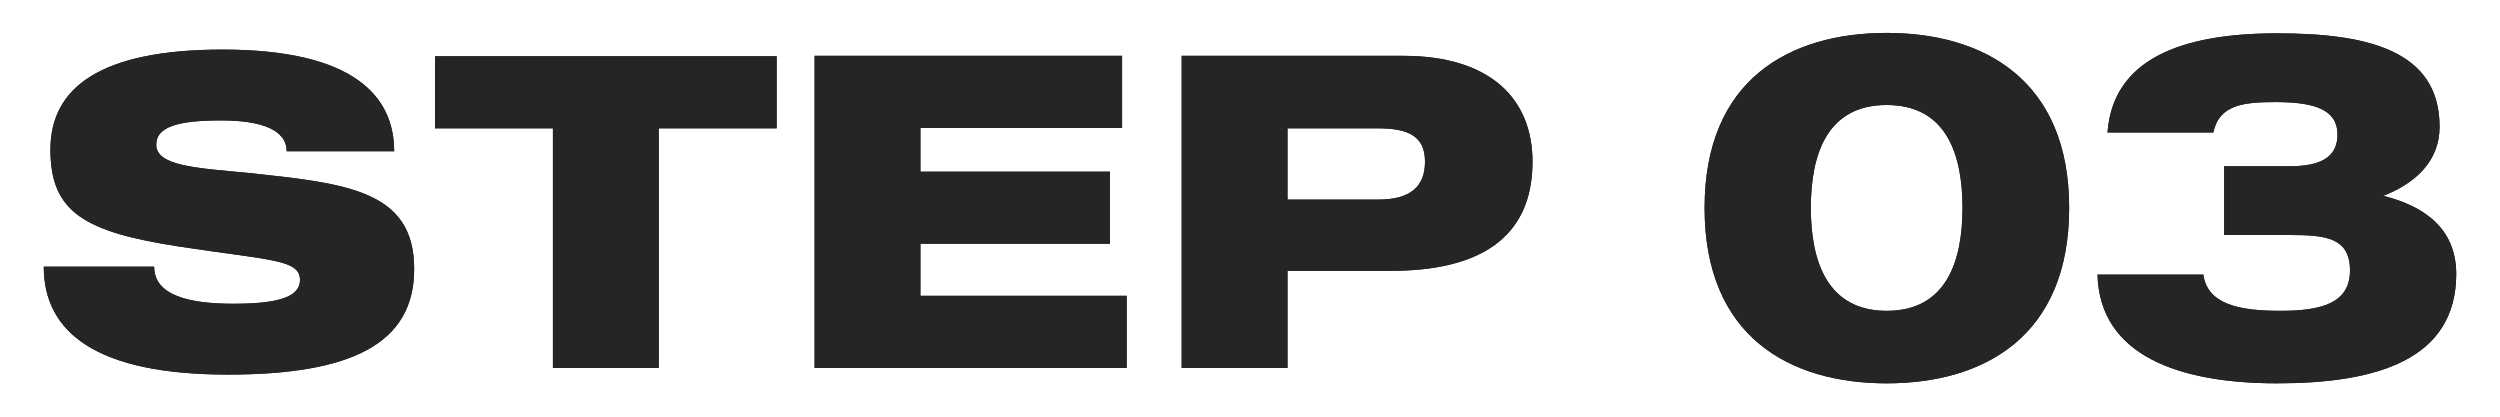 <?xml version="1.0" encoding="UTF-8"?><svg id="_レイヤー_1" xmlns="http://www.w3.org/2000/svg" viewBox="0 0 60 10"><defs><style>.cls-1{fill:#252525;stroke-width:0px;}</style></defs><path class="cls-1" d="M9.94,6.46c0,1.8-1.53,2.53-4.47,2.53-3.17,0-4.42-1.02-4.42-2.59h2.65c0,.7.86.89,1.9.89s1.6-.15,1.6-.57c0-.5-.73-.47-2.88-.8-2.3-.35-3.11-.83-3.11-2.33S2.43,1.19,5.34,1.19c3.18,0,4.12,1.14,4.12,2.44h-2.58c0-.51-.6-.74-1.57-.74-1.03,0-1.56.15-1.56.58,0,.51.93.56,2.21.68,2.34.25,3.98.41,3.98,2.3Z"/><path class="cls-1" d="M18.64,3.08h-2.83v5.75h-2.54V3.08h-2.83v-1.73h8.2v1.73Z"/><path class="cls-1" d="M27.04,8.83h-7.49V1.34h7.38v1.73h-4.84v1.05h4.55v1.73h-4.55v1.25h4.95v1.72Z"/><path class="cls-1" d="M36.78,3.88c0,1.88-1.34,2.62-3.4,2.62h-2.48v2.33h-2.54V1.34h5.32c2.06,0,3.1,1.01,3.1,2.54ZM34.2,3.88c0-.59-.37-.8-1.12-.8h-2.18v1.71h2.18c.79,0,1.12-.33,1.12-.91Z"/><path class="cls-1" d="M9.94,6.46c0,1.8-1.53,2.53-4.47,2.53-3.17,0-4.42-1.02-4.42-2.59h2.65c0,.7.86.89,1.9.89s1.6-.15,1.6-.57c0-.5-.73-.47-2.88-.8-2.3-.35-3.11-.83-3.11-2.33S2.43,1.19,5.34,1.19c3.18,0,4.12,1.14,4.12,2.44h-2.58c0-.51-.6-.74-1.57-.74-1.03,0-1.56.15-1.56.58,0,.51.93.56,2.21.68,2.34.25,3.98.41,3.98,2.3Z"/><path class="cls-1" d="M18.64,3.08h-2.83v5.75h-2.54V3.08h-2.83v-1.73h8.2v1.73Z"/><path class="cls-1" d="M27.04,8.83h-7.49V1.34h7.38v1.73h-4.84v1.05h4.55v1.73h-4.55v1.25h4.95v1.72Z"/><path class="cls-1" d="M36.78,3.88c0,1.88-1.34,2.62-3.4,2.62h-2.48v2.33h-2.54V1.34h5.32c2.06,0,3.1,1.01,3.1,2.54ZM34.2,3.88c0-.59-.37-.8-1.12-.8h-2.18v1.71h2.18c.79,0,1.12-.33,1.12-.91Z"/><path class="cls-1" d="M49.66,4.99c0,3.09-2.05,4.21-4.38,4.21s-4.37-1.12-4.37-4.21,2.05-4.2,4.37-4.2,4.38,1.12,4.38,4.2ZM47.1,4.99c0-1.29-.39-2.47-1.82-2.47s-1.82,1.18-1.82,2.47.4,2.47,1.82,2.47,1.82-1.17,1.82-2.47Z"/><path class="cls-1" d="M58.95,6.57c0,2.08-1.94,2.63-4.3,2.63s-4.26-.67-4.31-2.61h2.54c.1.72.87.87,1.85.87s1.67-.18,1.67-.97-.59-.85-1.45-.85h-1.57v-1.65h1.57c.75,0,1.15-.22,1.15-.76,0-.58-.51-.78-1.48-.78-.77,0-1.36.06-1.5.73h-2.54c.13-1.74,1.73-2.38,4.07-2.38,2.15,0,3.9.4,3.9,2.24,0,.84-.59,1.36-1.35,1.66.95.24,1.75.76,1.75,1.88Z"/><path class="cls-1" d="M49.66,4.99c0,3.09-2.05,4.21-4.38,4.21s-4.37-1.12-4.37-4.21,2.05-4.2,4.37-4.2,4.38,1.12,4.38,4.2ZM47.1,4.99c0-1.29-.39-2.47-1.82-2.47s-1.82,1.18-1.82,2.47.4,2.47,1.82,2.47,1.82-1.17,1.82-2.47Z"/><path class="cls-1" d="M58.95,6.57c0,2.08-1.94,2.63-4.3,2.63s-4.26-.67-4.31-2.61h2.54c.1.72.87.87,1.85.87s1.67-.18,1.67-.97-.59-.85-1.45-.85h-1.57v-1.65h1.57c.75,0,1.15-.22,1.15-.76,0-.58-.51-.78-1.48-.78-.77,0-1.36.06-1.5.73h-2.54c.13-1.74,1.73-2.38,4.07-2.38,2.15,0,3.9.4,3.9,2.24,0,.84-.59,1.36-1.35,1.66.95.24,1.75.76,1.75,1.88Z"/></svg>